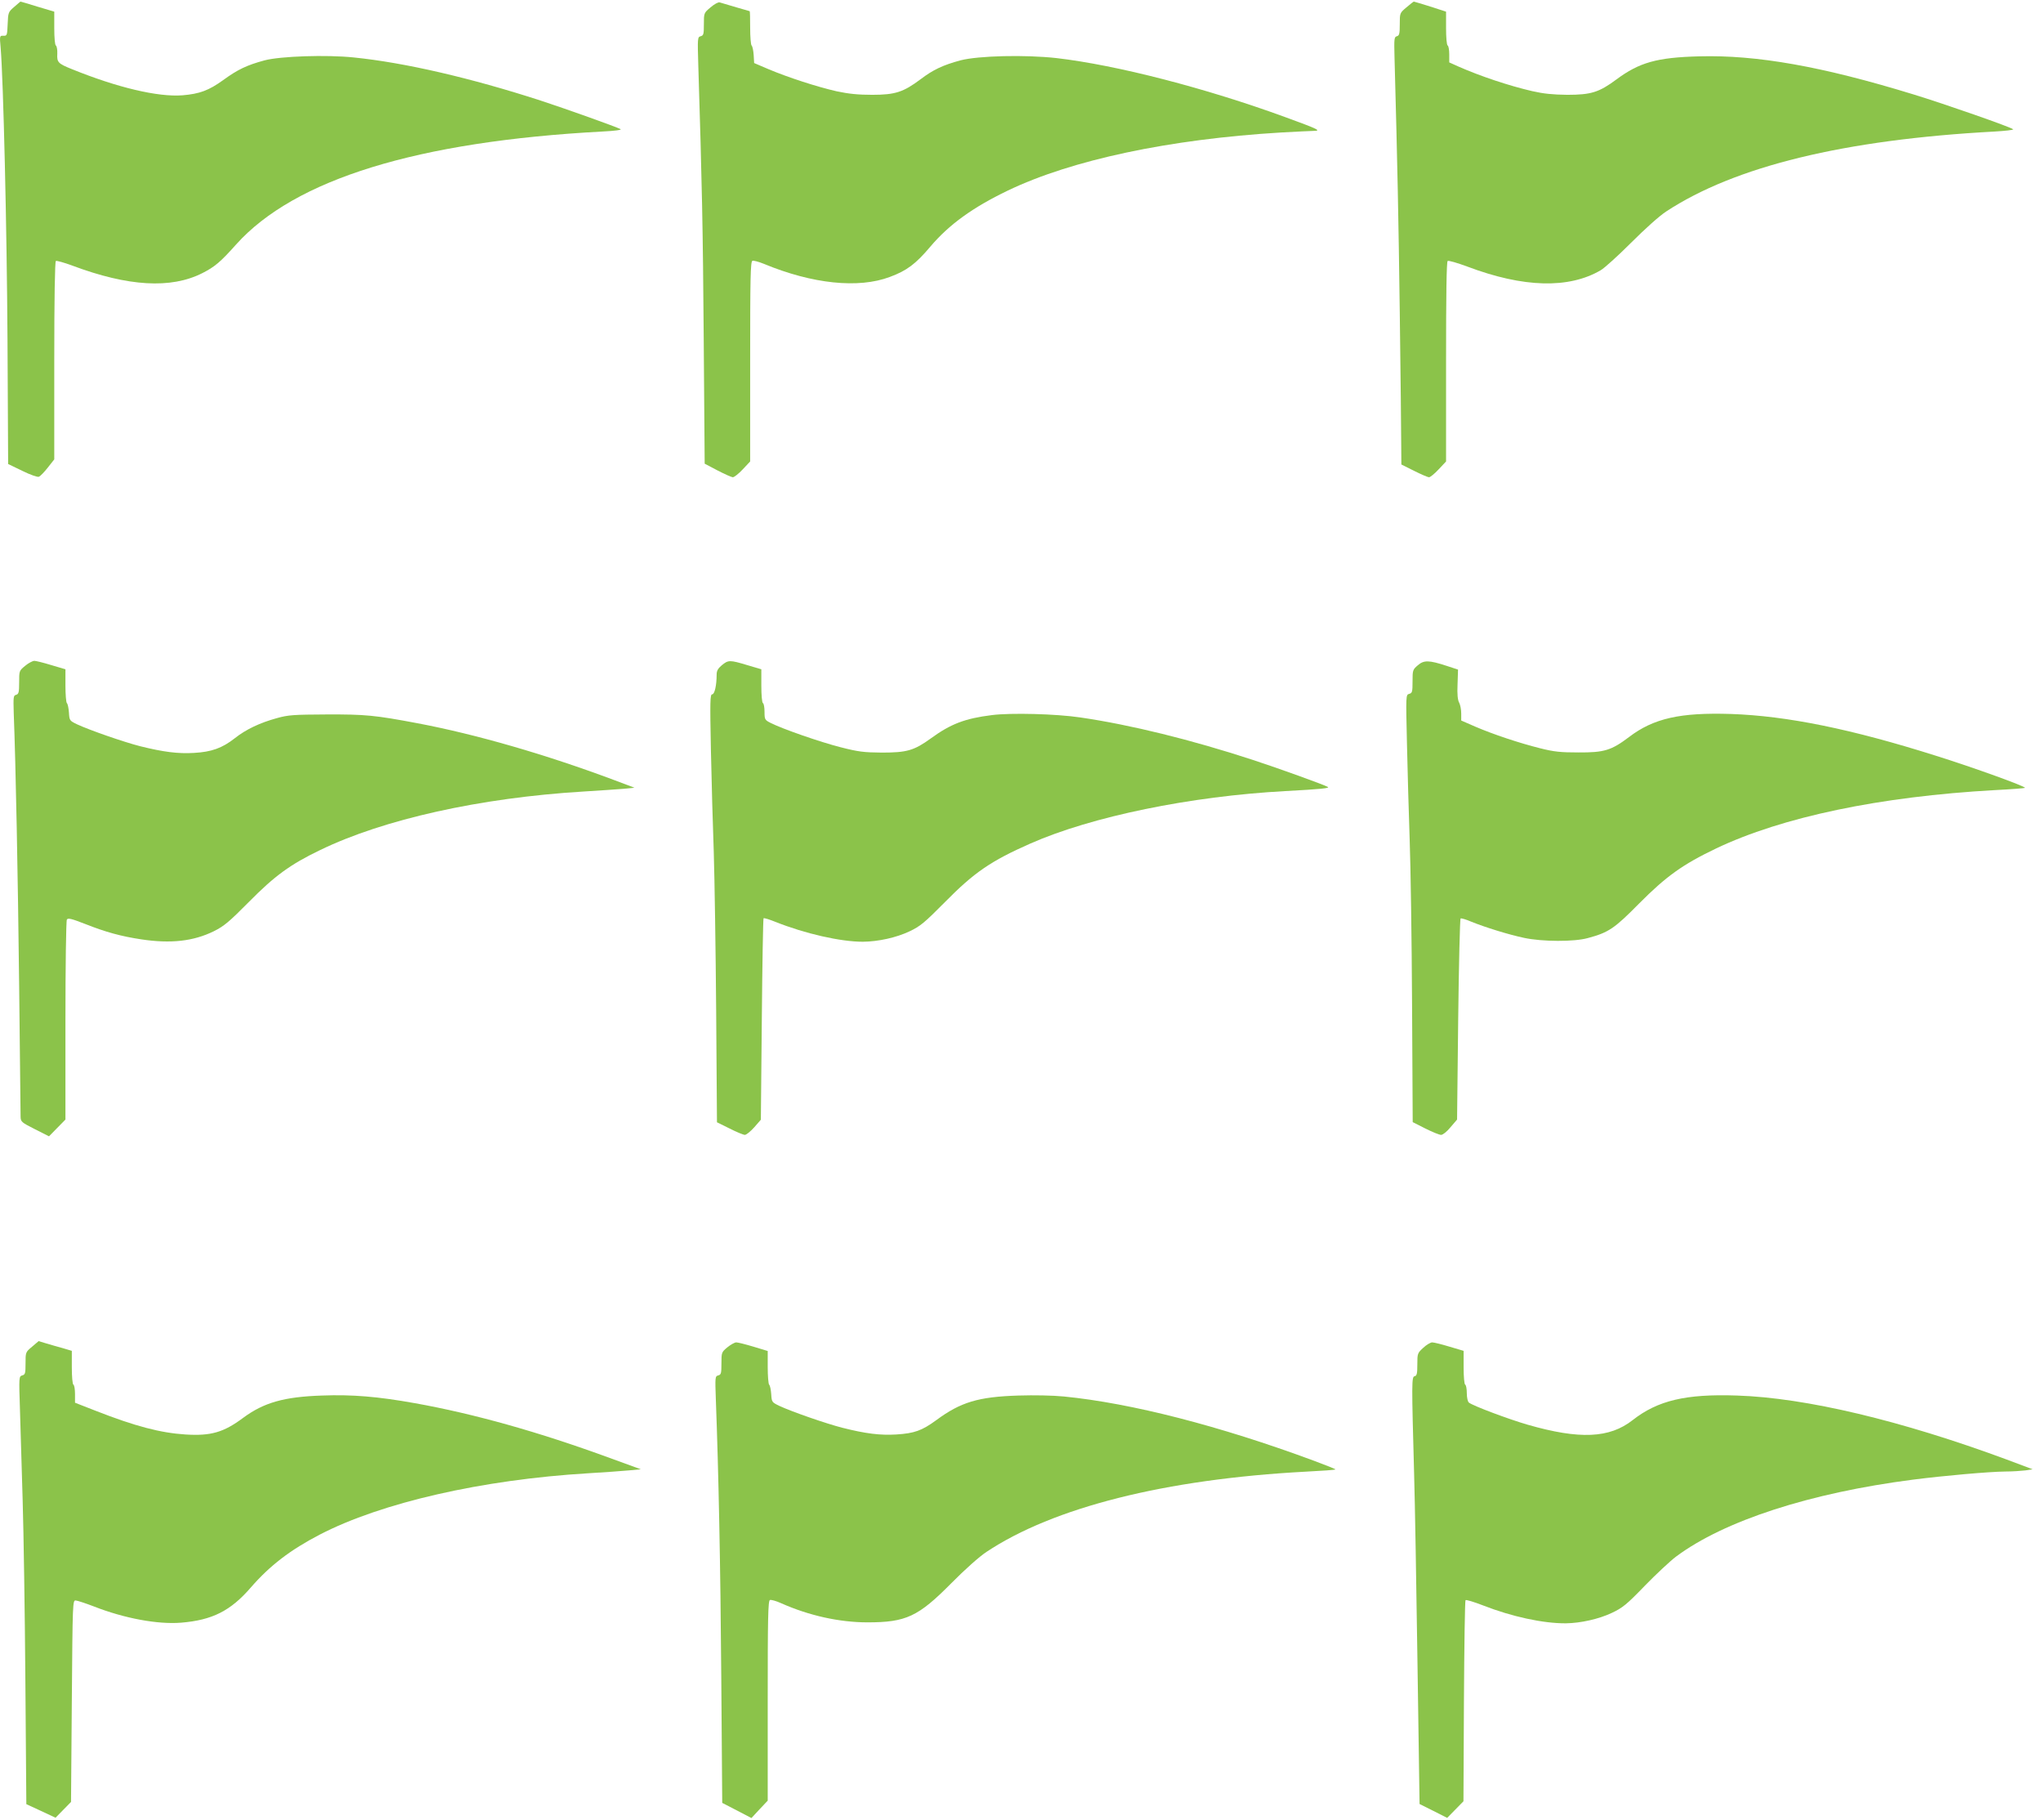 <?xml version="1.0" standalone="no"?>
<!DOCTYPE svg PUBLIC "-//W3C//DTD SVG 20010904//EN"
 "http://www.w3.org/TR/2001/REC-SVG-20010904/DTD/svg10.dtd">
<svg version="1.0" xmlns="http://www.w3.org/2000/svg"
 width="1280pt" height="1140pt" viewBox="0 0 1280 1140"
 preserveAspectRatio="xMidYMid meet">
<g transform="translate(0,1140) scale(0.1,-0.1)"
fill="#8bc34a" stroke="none">
<path d="M88 11356 c-36 -31 -37 -35 -40 -107 -3 -71 -4 -74 -27 -73 -23 1
-24 0 -17 -75 17 -200 39 -1134 43 -1832 l4 -776 89 -43 c48 -24 95 -40 103
-37 9 3 34 29 56 57 l41 52 0 618 c0 395 4 621 10 625 5 3 52 -10 103 -29 350
-131 618 -147 815 -47 77 39 114 70 211 179 367 409 1137 646 2295 708 80 4
123 10 114 15 -26 14 -339 126 -501 179 -438 142 -853 238 -1170 270 -172 18
-460 8 -559 -18 -111 -30 -168 -57 -260 -124 -90 -65 -148 -86 -254 -95 -154
-12 -408 48 -694 164 -87 35 -94 43 -91 97 1 24 -3 47 -9 51 -6 4 -10 48 -10
109 l0 103 -104 31 c-57 18 -106 32 -108 32 -1 -1 -20 -16 -40 -34z"/>
<path d="M4452 11354 c-42 -35 -42 -36 -42 -106 0 -62 -2 -70 -20 -75 -20 -5
-20 -11 -15 -182 23 -736 29 -1020 34 -1711 l6 -785 80 -42 c44 -23 87 -42 96
-43 9 0 37 22 63 50 l46 49 0 626 c0 523 2 626 14 631 7 3 40 -6 72 -19 304
-126 593 -156 789 -82 106 39 162 81 254 190 118 139 265 245 485 351 400 192
1011 322 1713 364 95 5 187 10 205 10 47 1 29 10 -179 86 -498 182 -1055 326
-1433 370 -197 22 -490 15 -602 -14 -111 -30 -172 -59 -251 -119 -107 -80
-158 -97 -302 -97 -89 0 -147 6 -223 22 -123 28 -305 87 -428 139 l-89 38 -3
50 c-2 28 -7 54 -13 60 -5 5 -9 55 -9 112 0 57 -1 103 -3 103 -3 0 -144 42
-188 55 -8 3 -34 -11 -57 -31z"/>
<path d="M8812 11354 c-42 -35 -42 -36 -42 -106 0 -59 -3 -71 -18 -75 -17 -4
-18 -15 -15 -131 19 -698 25 -1004 33 -1602 5 -382 9 -752 9 -822 l1 -128 80
-40 c44 -22 86 -40 93 -40 8 0 35 22 61 50 l46 49 0 625 c0 424 3 627 10 631
6 4 61 -12 123 -35 352 -133 636 -140 836 -23 24 14 110 92 190 172 87 87 176
167 220 196 431 283 1114 450 2059 501 68 4 120 10 115 14 -15 14 -427 158
-623 218 -573 176 -984 249 -1345 239 -264 -7 -374 -38 -518 -145 -108 -80
-158 -96 -307 -96 -92 1 -150 7 -220 23 -147 34 -326 94 -462 154 l-58 26 0
50 c0 27 -4 53 -10 56 -6 3 -10 51 -10 109 l0 103 -99 32 c-54 17 -101 31
-103 31 -2 0 -23 -16 -46 -36z"/>
<path d="M158 7229 c-38 -31 -38 -32 -38 -104 0 -63 -3 -73 -19 -78 -17 -4
-18 -13 -15 -113 13 -335 26 -1013 34 -1709 5 -434 9 -805 9 -822 1 -31 6 -35
89 -77 l89 -45 51 52 52 53 0 619 c0 341 4 626 9 634 7 11 28 6 113 -27 131
-52 227 -78 353 -97 185 -28 327 -12 455 51 64 32 95 58 220 184 161 163 258
234 445 324 397 193 1004 328 1649 367 100 6 213 14 251 17 l70 7 -130 49
c-428 160 -864 286 -1230 355 -265 50 -325 56 -570 55 -204 -1 -239 -3 -310
-23 -106 -29 -193 -70 -264 -126 -79 -62 -146 -86 -256 -92 -100 -6 -192 6
-337 42 -102 26 -318 101 -397 138 -45 22 -46 24 -49 72 -2 28 -7 54 -13 60
-5 5 -9 55 -9 110 l0 102 -88 26 c-49 15 -97 27 -108 27 -10 -1 -36 -14 -56
-31z"/>
<path d="M4522 7232 c-24 -20 -32 -35 -32 -58 0 -68 -13 -124 -28 -124 -13 0
-14 -42 -8 -347 4 -192 12 -481 18 -643 5 -162 12 -609 15 -993 l5 -698 79
-39 c43 -22 87 -40 96 -40 10 1 36 22 59 48 l41 47 6 628 c3 346 8 631 11 634
3 3 36 -7 73 -22 188 -75 410 -125 549 -125 97 1 210 26 292 65 68 32 94 54
222 183 183 186 288 258 535 367 385 170 1005 297 1600 329 222 12 279 18 264
26 -25 14 -304 115 -469 169 -388 127 -766 220 -1080 266 -154 23 -436 30
-555 15 -169 -21 -258 -55 -383 -146 -105 -76 -150 -89 -307 -89 -113 1 -147
5 -260 34 -126 32 -362 114 -437 152 -36 18 -38 22 -38 69 0 27 -4 52 -10 55
-6 3 -10 51 -10 109 l0 103 -88 26 c-110 33 -119 33 -160 -1z"/>
<path d="M8883 7232 c-32 -27 -33 -32 -33 -101 0 -66 -2 -73 -21 -78 -21 -6
-21 -6 -14 -312 4 -168 11 -439 17 -601 6 -162 13 -627 15 -1033 l4 -737 79
-40 c44 -22 88 -40 99 -40 11 0 37 21 59 48 l41 48 7 627 c4 345 11 630 15
633 5 2 34 -6 66 -20 86 -35 237 -82 333 -102 114 -24 312 -25 398 -1 131 35
167 60 322 217 169 170 272 244 481 344 415 198 1028 326 1748 366 101 5 186
12 188 14 8 8 -324 128 -557 201 -531 168 -934 250 -1285 262 -318 10 -484
-27 -638 -144 -111 -84 -156 -98 -317 -97 -112 0 -153 4 -240 26 -132 33 -294
87 -408 136 l-87 38 0 44 c0 25 -6 55 -13 68 -9 16 -13 52 -10 115 l3 92 -70
23 c-113 37 -144 37 -182 4z"/>
<path d="M201 2963 c-41 -34 -41 -35 -41 -105 0 -62 -2 -70 -21 -75 -20 -6
-21 -9 -14 -212 3 -113 11 -370 17 -571 6 -201 14 -711 17 -1134 l6 -769 91
-42 92 -43 48 49 49 50 5 632 c5 624 5 632 25 630 11 -1 63 -18 115 -38 189
-74 399 -113 545 -101 195 16 310 74 437 221 119 137 247 235 432 331 386 200
1015 344 1681 384 99 6 214 14 255 18 l75 7 -195 71 c-445 163 -847 276 -1220
343 -235 42 -393 55 -583 48 -238 -8 -364 -44 -494 -140 -122 -91 -202 -114
-361 -104 -156 10 -314 51 -564 149 l-128 50 0 53 c0 30 -4 57 -10 60 -6 3
-10 51 -10 109 l0 103 -57 17 c-32 9 -79 22 -105 30 l-46 14 -41 -35z"/>
<path d="M4557 2959 c-36 -30 -37 -32 -37 -101 0 -62 -2 -70 -20 -75 -20 -5
-20 -11 -15 -152 17 -454 29 -1036 34 -1736 l6 -790 91 -47 92 -48 51 55 51
54 0 626 c0 517 2 627 14 631 7 3 39 -6 70 -20 175 -78 366 -120 541 -120 242
0 318 36 525 245 85 86 176 167 220 196 419 279 1120 456 1999 503 101 5 186
11 188 14 2 2 -61 27 -139 56 -587 217 -1138 359 -1562 401 -72 7 -186 9 -285
6 -252 -8 -362 -41 -516 -155 -89 -65 -137 -82 -250 -89 -100 -6 -191 5 -337
42 -102 26 -318 101 -397 138 -45 22 -46 24 -49 72 -2 28 -7 54 -13 60 -5 5
-9 55 -9 110 l0 101 -89 27 c-50 15 -98 27 -108 27 -10 0 -35 -14 -56 -31z"/>
<path d="M8917 2956 c-36 -33 -37 -36 -37 -104 0 -58 -3 -71 -17 -74 -19 -3
-19 -39 -3 -618 5 -168 14 -700 21 -1183 l13 -879 86 -43 87 -44 51 52 51 52
3 627 c2 344 6 629 10 633 4 4 53 -11 110 -33 179 -70 376 -113 518 -112 93 1
208 27 288 65 68 32 93 52 207 170 72 74 160 156 196 183 302 225 839 399
1484 482 194 25 478 50 580 51 44 0 100 4 125 7 l45 7 -165 62 c-660 244
-1256 386 -1687 400 -322 11 -497 -31 -654 -154 -145 -114 -333 -122 -657 -29
-118 34 -345 119 -369 139 -7 5 -13 31 -13 58 0 26 -4 51 -10 54 -6 3 -10 51
-10 109 l0 103 -88 26 c-49 15 -98 27 -109 27 -10 0 -36 -15 -56 -34z"/>
</g>
</svg>
